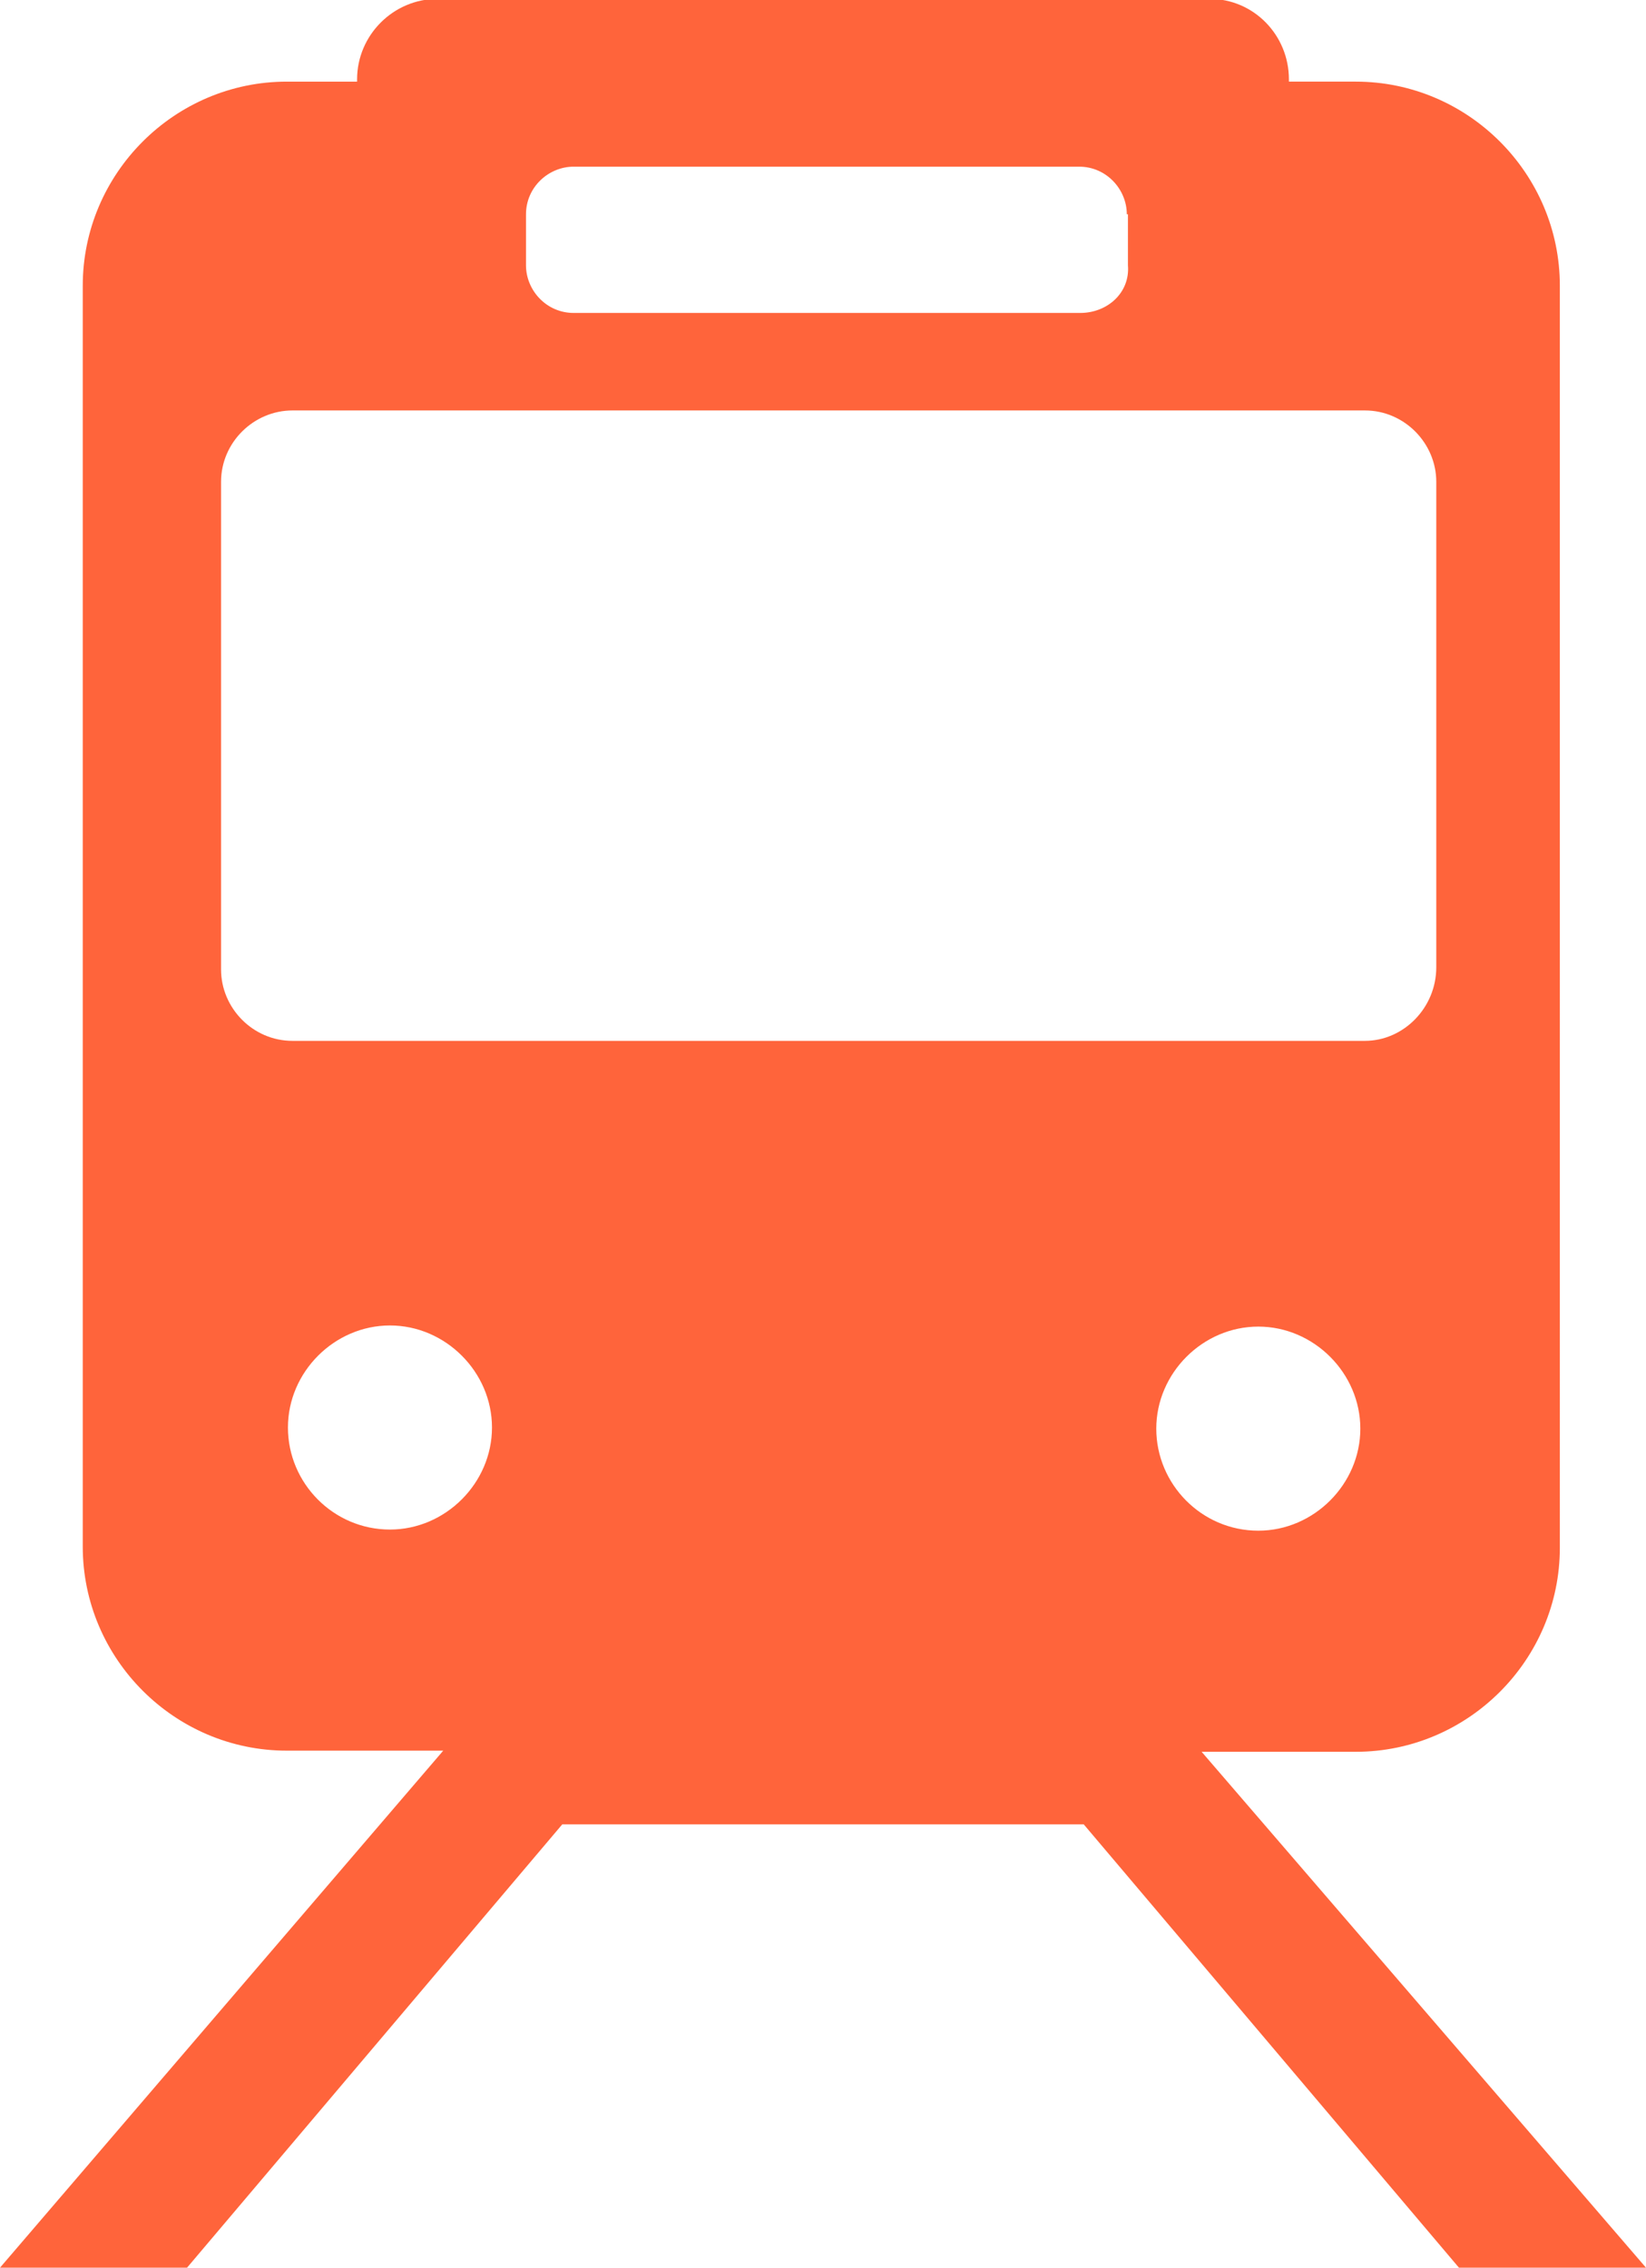 <?xml version="1.0" encoding="UTF-8"?><svg xmlns="http://www.w3.org/2000/svg" viewBox="0 0 14.52 20"><g id="a"/><g id="b"><g id="c"><path d="M10.59,15.45h1.37c.99,0,1.8-.81,1.8-1.8V2.52c0-.99-.81-1.8-1.8-1.8h-.59v-.02c0-.39-.31-.71-.7-.71H3.86c-.39,0-.71,.32-.71,.71v.02h-.62c-.99,0-1.8,.81-1.8,1.8V13.64c0,.99,.81,1.8,1.8,1.8h1.38L0,20H1.65l3.31-3.91h4.6l3.31,3.91h1.65l-3.92-4.55Zm.51-1.95c-.5,0-.9-.41-.9-.9s.41-.9,.9-.9,.9,.41,.9,.9-.41,.9-.9,.9ZM9.95,1.89v.45c.02,.24-.18,.42-.42,.42H5.06c-.24,0-.42-.2-.42-.42v-.45c0-.24,.2-.42,.42-.42h4.46c.24,0,.42,.2,.42,.42ZM1.95,8.55V4.25c0-.35,.29-.63,.63-.63H12.04c.35,0,.63,.29,.63,.63v4.28c0,.36-.29,.65-.63,.65H2.58c-.35,0-.63-.29-.63-.63Zm1.49,4.94c-.5,0-.9-.41-.9-.9s.41-.9,.9-.9,.9,.41,.9,.9-.41,.9-.9,.9Z" style="fill:#ff643b;"/></g></g></svg>